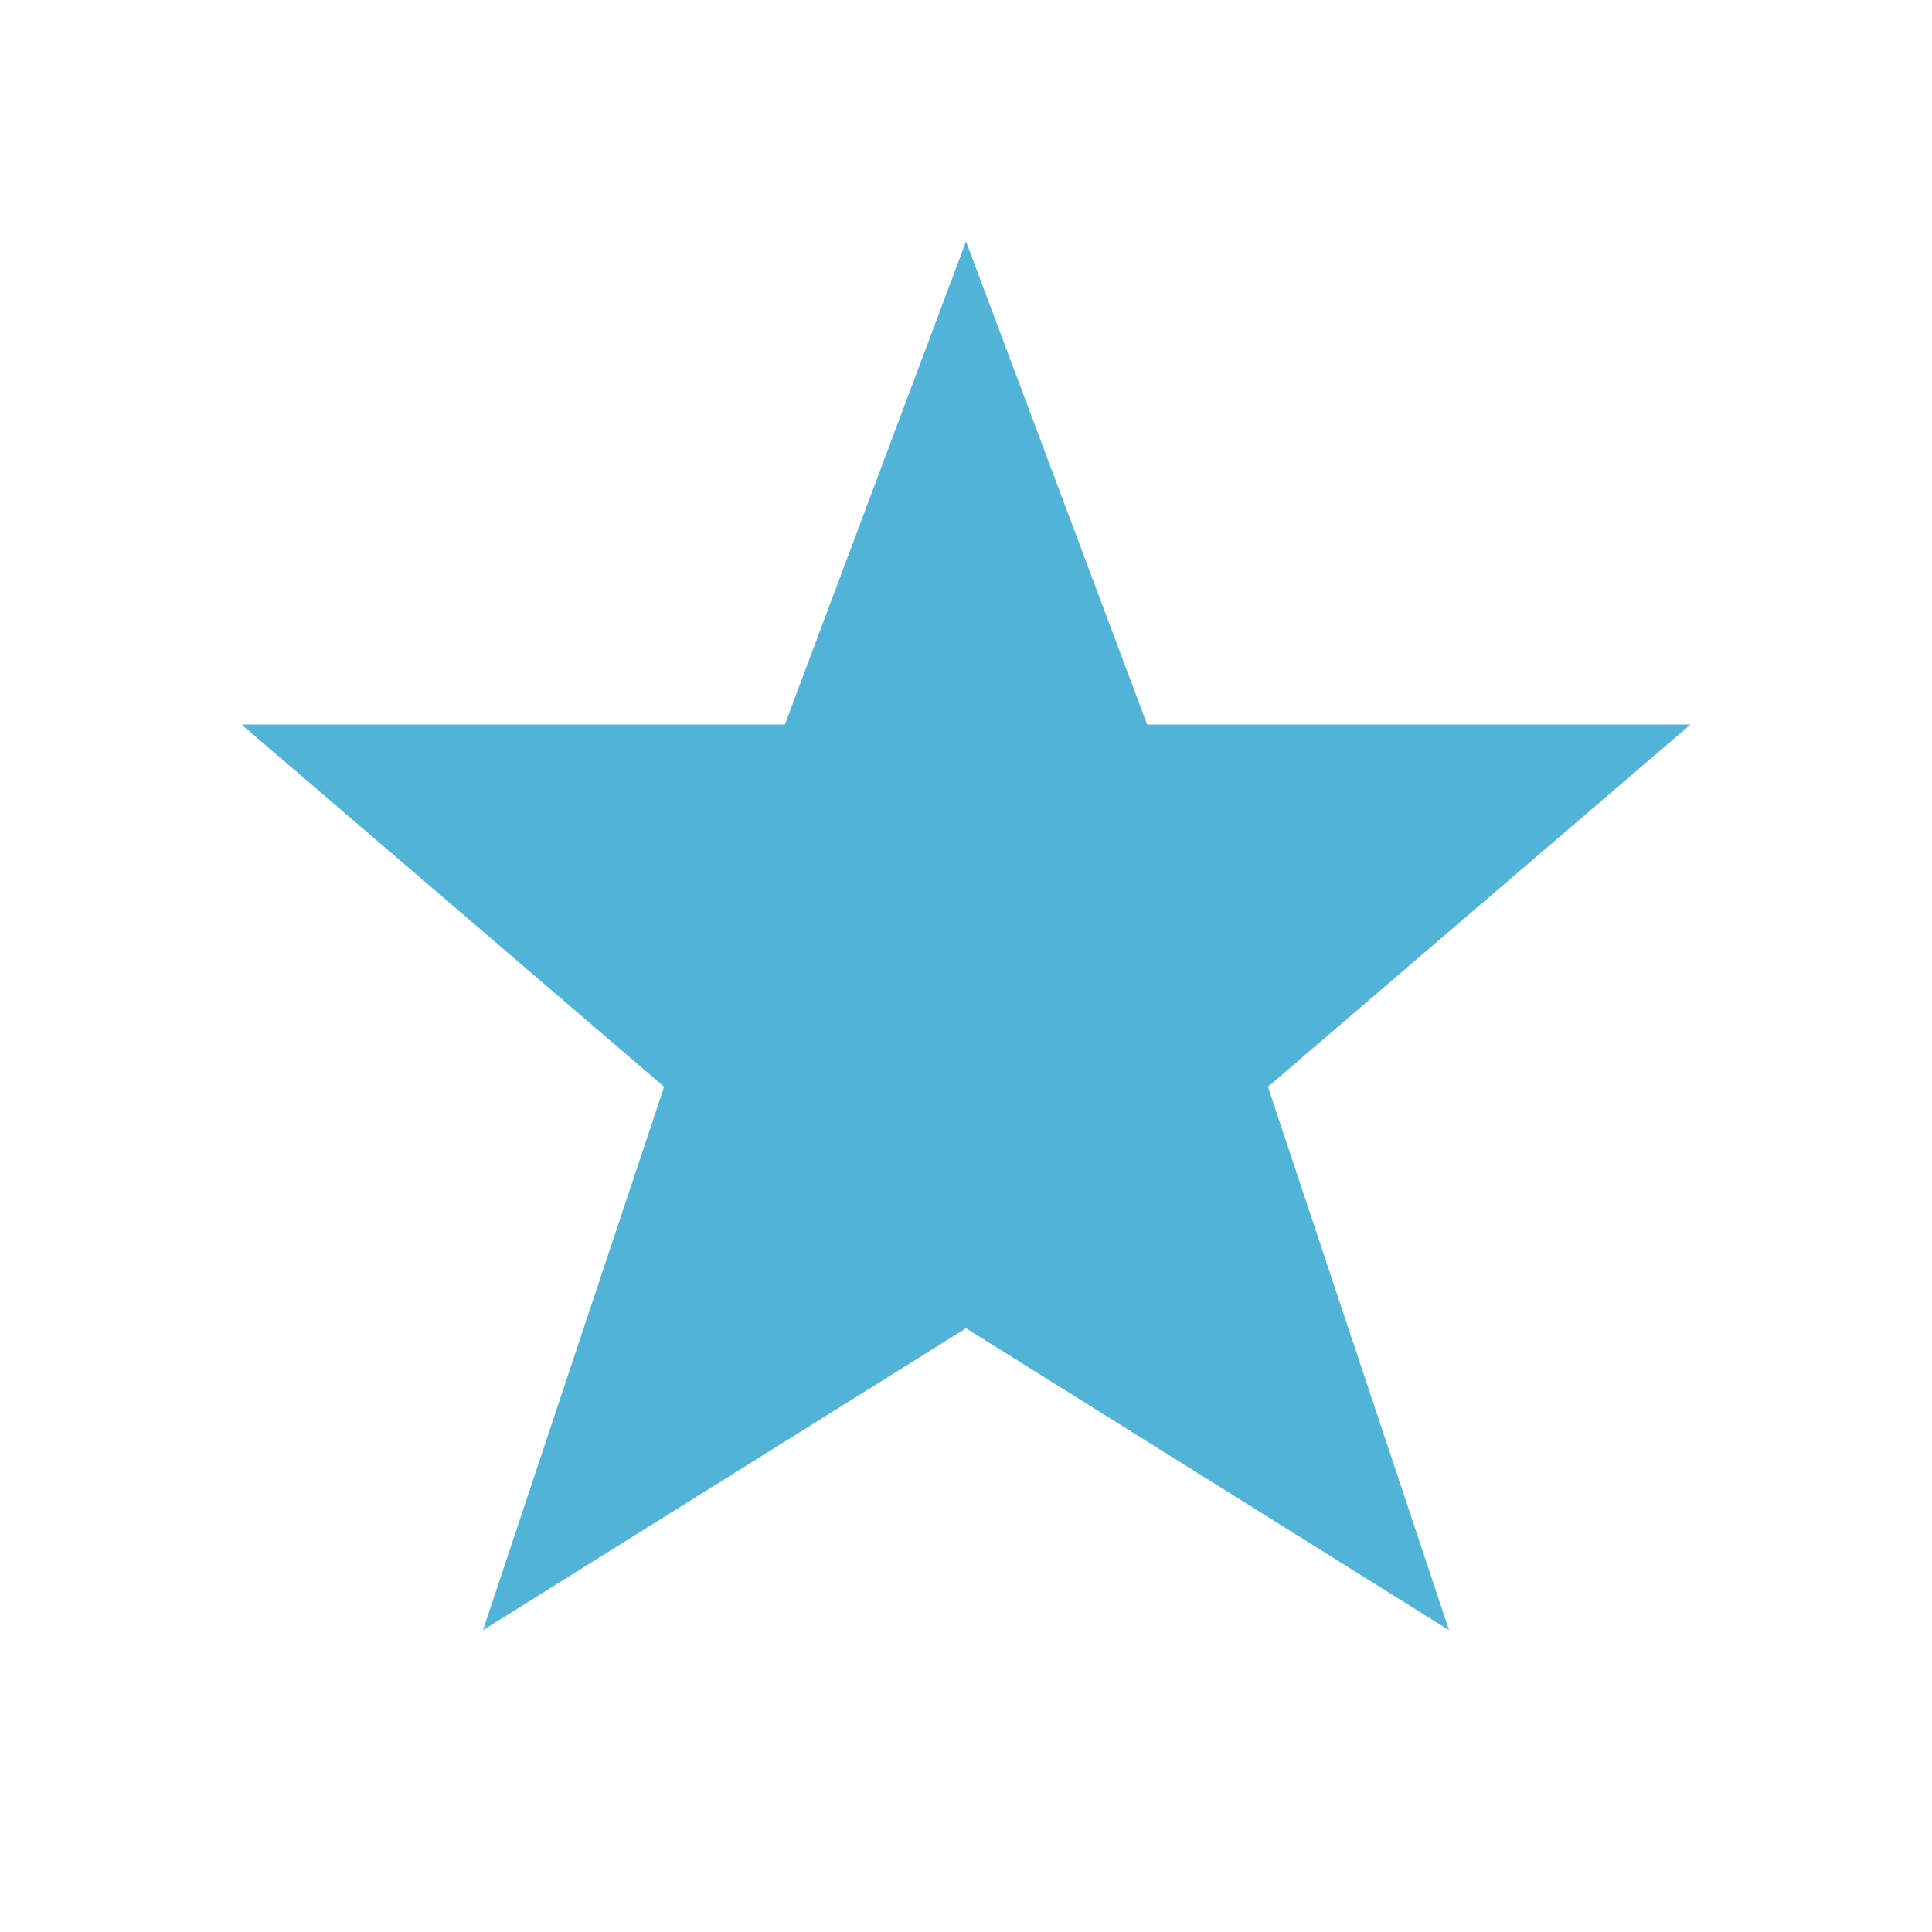 <?xml version="1.0" encoding="UTF-8"?>
<svg xmlns="http://www.w3.org/2000/svg" width="32" height="32" viewBox="0 0 32 32"><polygon fill="#52B3D9" points="16,4 19,12 28,12 21,18 24,27 16,22 8,27 11,18 4,12 13,12"/></svg>